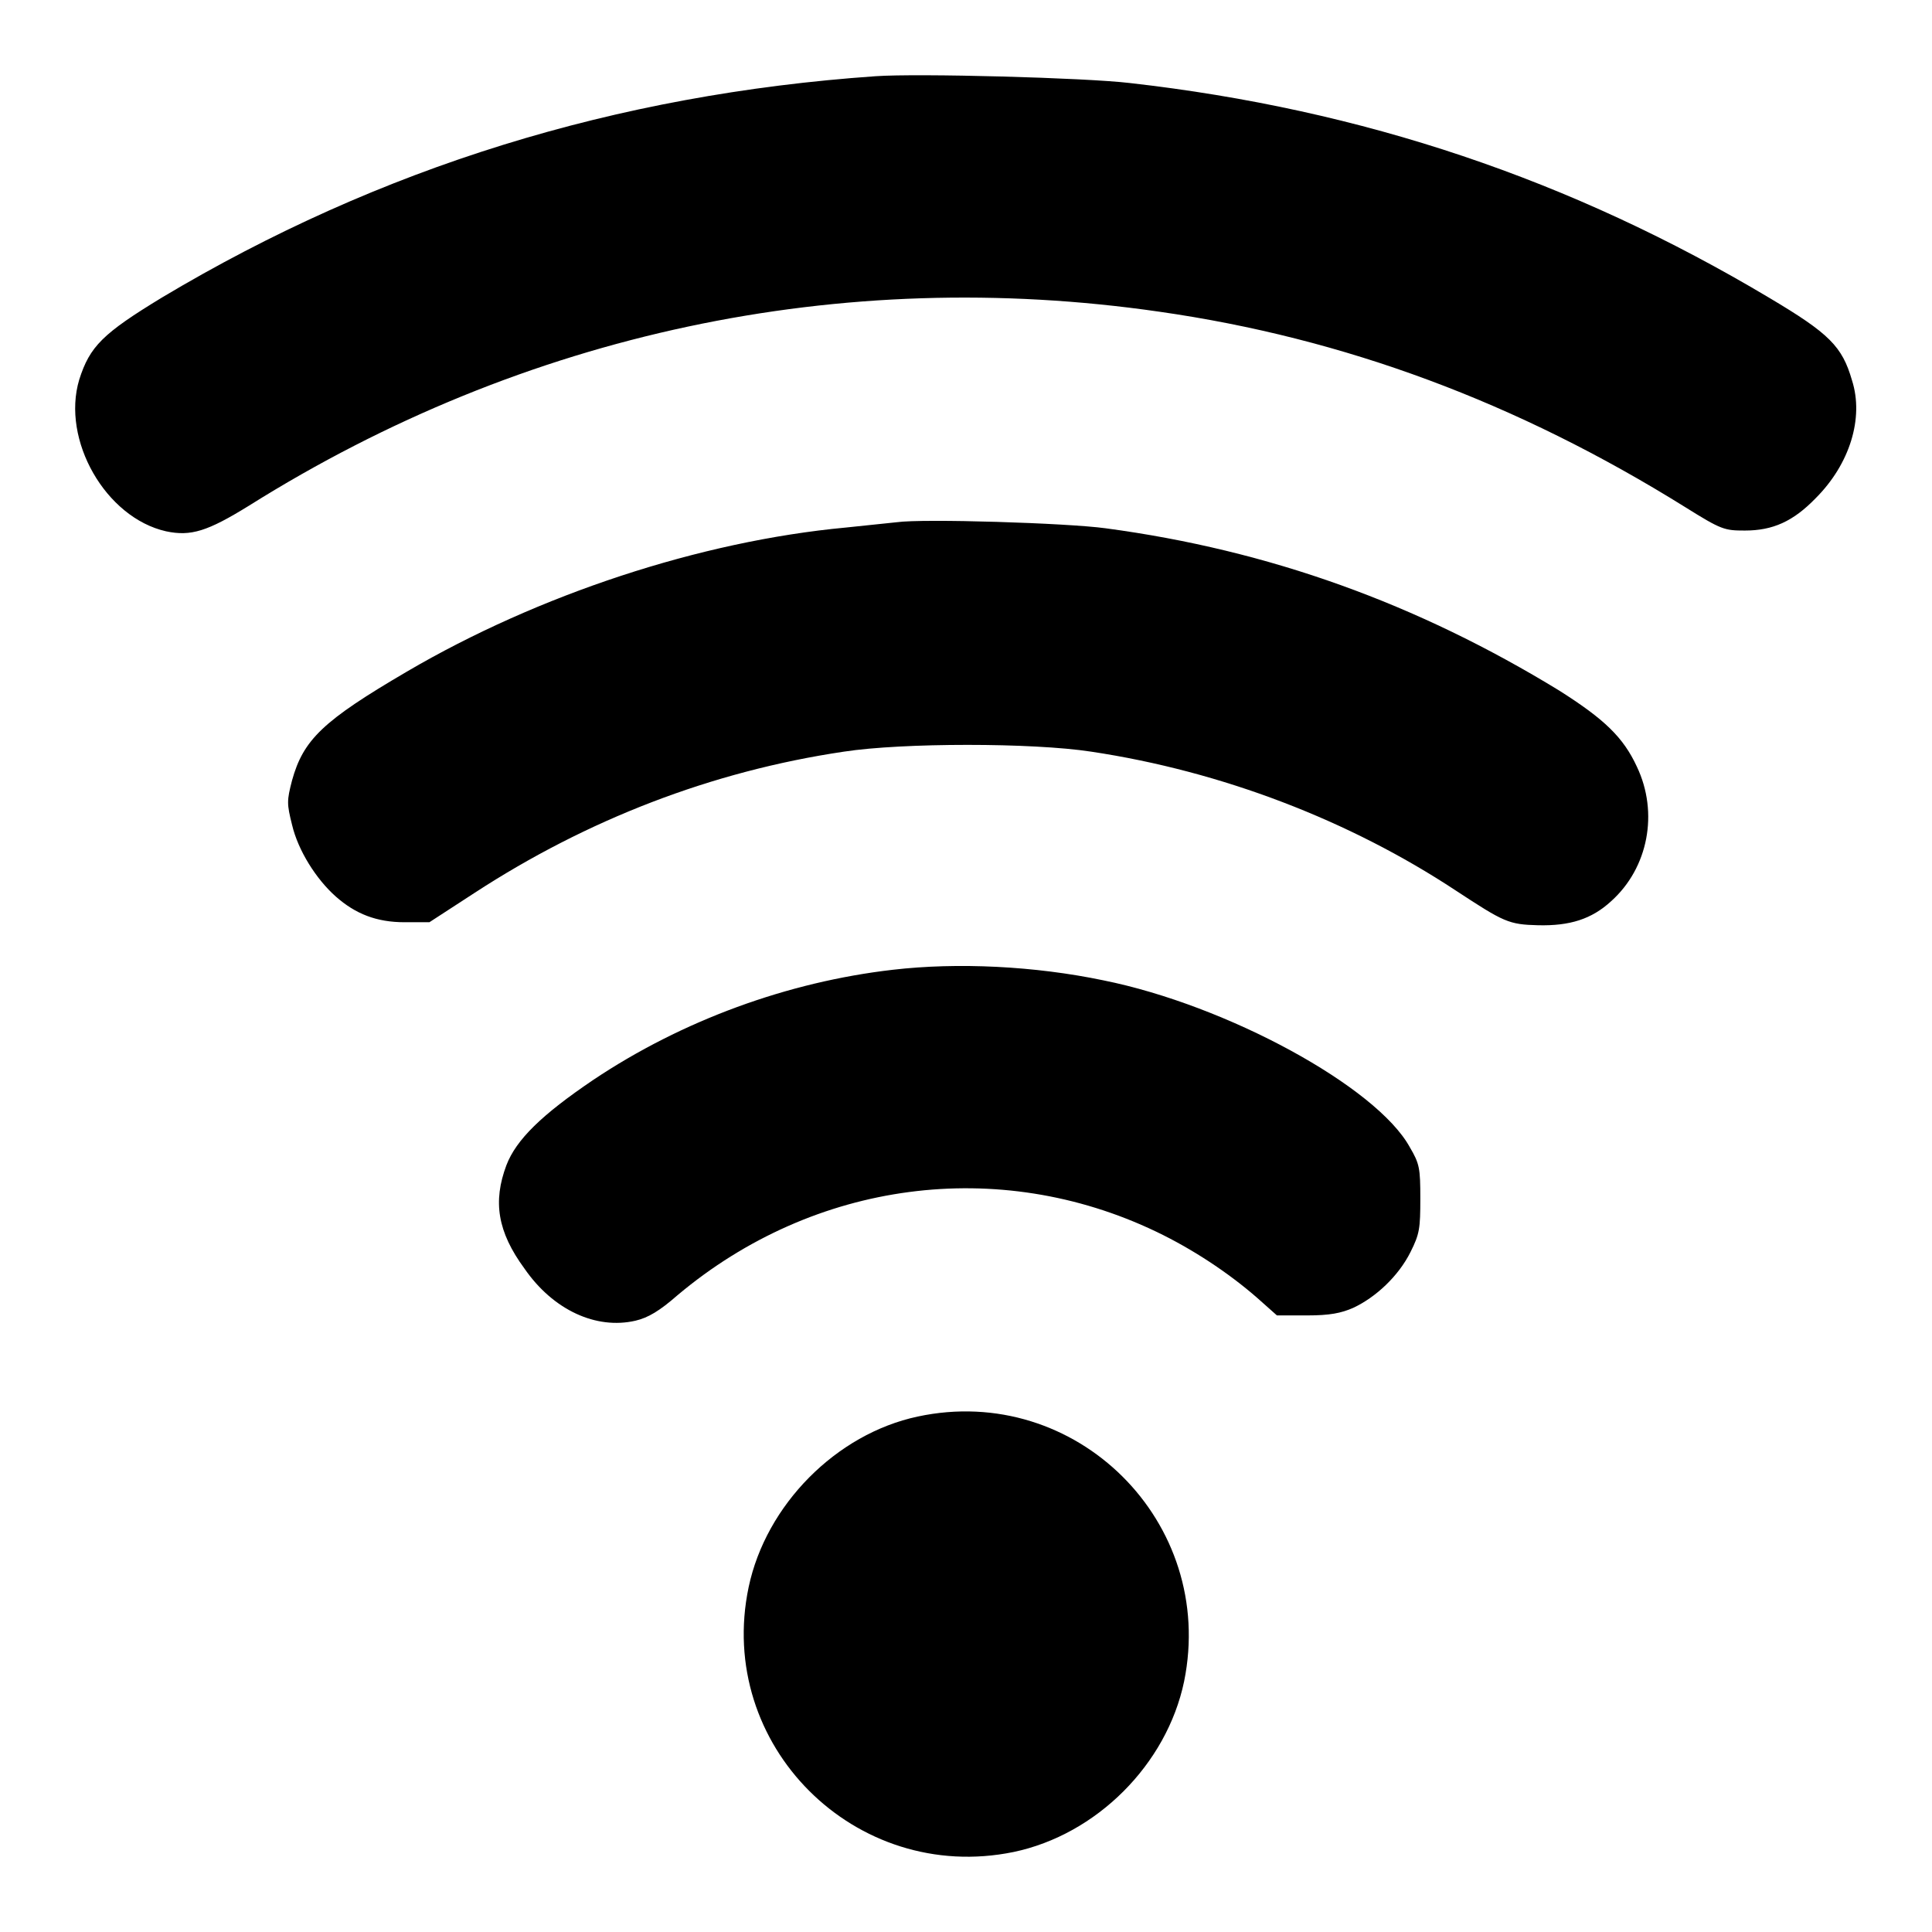 <?xml version="1.0" encoding="utf-8"?>
<!-- Svg Vector Icons : http://www.onlinewebfonts.com/icon -->
<!DOCTYPE svg PUBLIC "-//W3C//DTD SVG 1.1//EN" "http://www.w3.org/Graphics/SVG/1.1/DTD/svg11.dtd">
<svg version="1.1" xmlns="http://www.w3.org/2000/svg" xmlns:xlink="http://www.w3.org/1999/xlink" x="0px" y="0px" viewBox="0 0 256 256" enable-background="new 0 0 256 256" xml:space="preserve">
<g><g><g><path fill="#000000" d="M116,10.1c-34.4,2.4-65.7,12.1-94.5,29.3c-7.9,4.8-9.6,6.5-11,10.9C8.1,58.3,14,68.6,22,70.4c3.3,0.7,5.5,0,11-3.4c36.5-22.9,78.4-31.8,120.6-25.7c24.5,3.5,47.4,12,69.7,25.9c4.8,3,5.2,3.1,7.9,3.1c3.7,0,6.4-1.2,9.4-4.3c4.5-4.5,6.4-10.6,4.8-15.6c-1.3-4.5-3-6.2-10.9-10.9c-26.3-15.7-53.9-25-84.8-28.5C143.8,10.3,121.6,9.7,116,10.1z"/><path fill="#000000" d="M118.8,69.2c-0.9,0.1-3.9,0.4-6.7,0.7C92.8,71.7,71.3,78.8,53.9,89c-11.1,6.5-13.7,9-15.2,14.4c-0.7,2.7-0.7,3.1,0,5.9c0.8,3.4,3.2,7.2,5.8,9.5c2.6,2.3,5.4,3.4,9.1,3.4l3.3,0l6-3.9c14.9-9.7,31.4-16.1,48.9-18.7c7.8-1.2,25-1.2,32.8,0c17.3,2.6,34.2,9.1,48.3,18.4c6.4,4.2,7,4.5,10.9,4.6c4.2,0.1,7.1-0.8,9.7-3.2c4.9-4.4,6.3-11.7,3.4-17.8c-1.8-3.9-4.3-6.3-10.3-10.1C187.8,80,168.2,72.9,146.5,70C141.4,69.3,122.3,68.7,118.8,69.2z"/><path fill="#000000" d="M118.3,128.5c-13.9,1.6-27.9,6.7-39.7,14.6c-6.8,4.6-10.2,7.9-11.5,11.3c-1.8,4.8-1.2,8.8,2.4,13.7c3.8,5.5,9.5,8.1,14.7,6.9c1.7-0.4,3.2-1.3,5.6-3.4c18.1-15.2,42.5-18.4,63.4-8.4c4.8,2.3,9.5,5.4,13.3,8.7l2.7,2.4h4c3,0,4.5-0.3,6.1-1c3-1.4,6-4.2,7.6-7.4c1.2-2.4,1.3-3.1,1.3-7.1c0-4-0.1-4.6-1.4-6.8c-4.4-8-24.2-18.8-40.6-22.1C137.1,128,126.9,127.5,118.3,128.5z"/><path fill="#000000" d="M121.6,187.7c-10.8,2.3-20.1,11.7-22.4,22.6c-4.4,20.9,14.1,39.4,35.1,35.1c11-2.3,20.3-11.6,22.6-22.6C161.2,201.7,142.6,183.2,121.6,187.7z"/></g></g></g>
</svg>